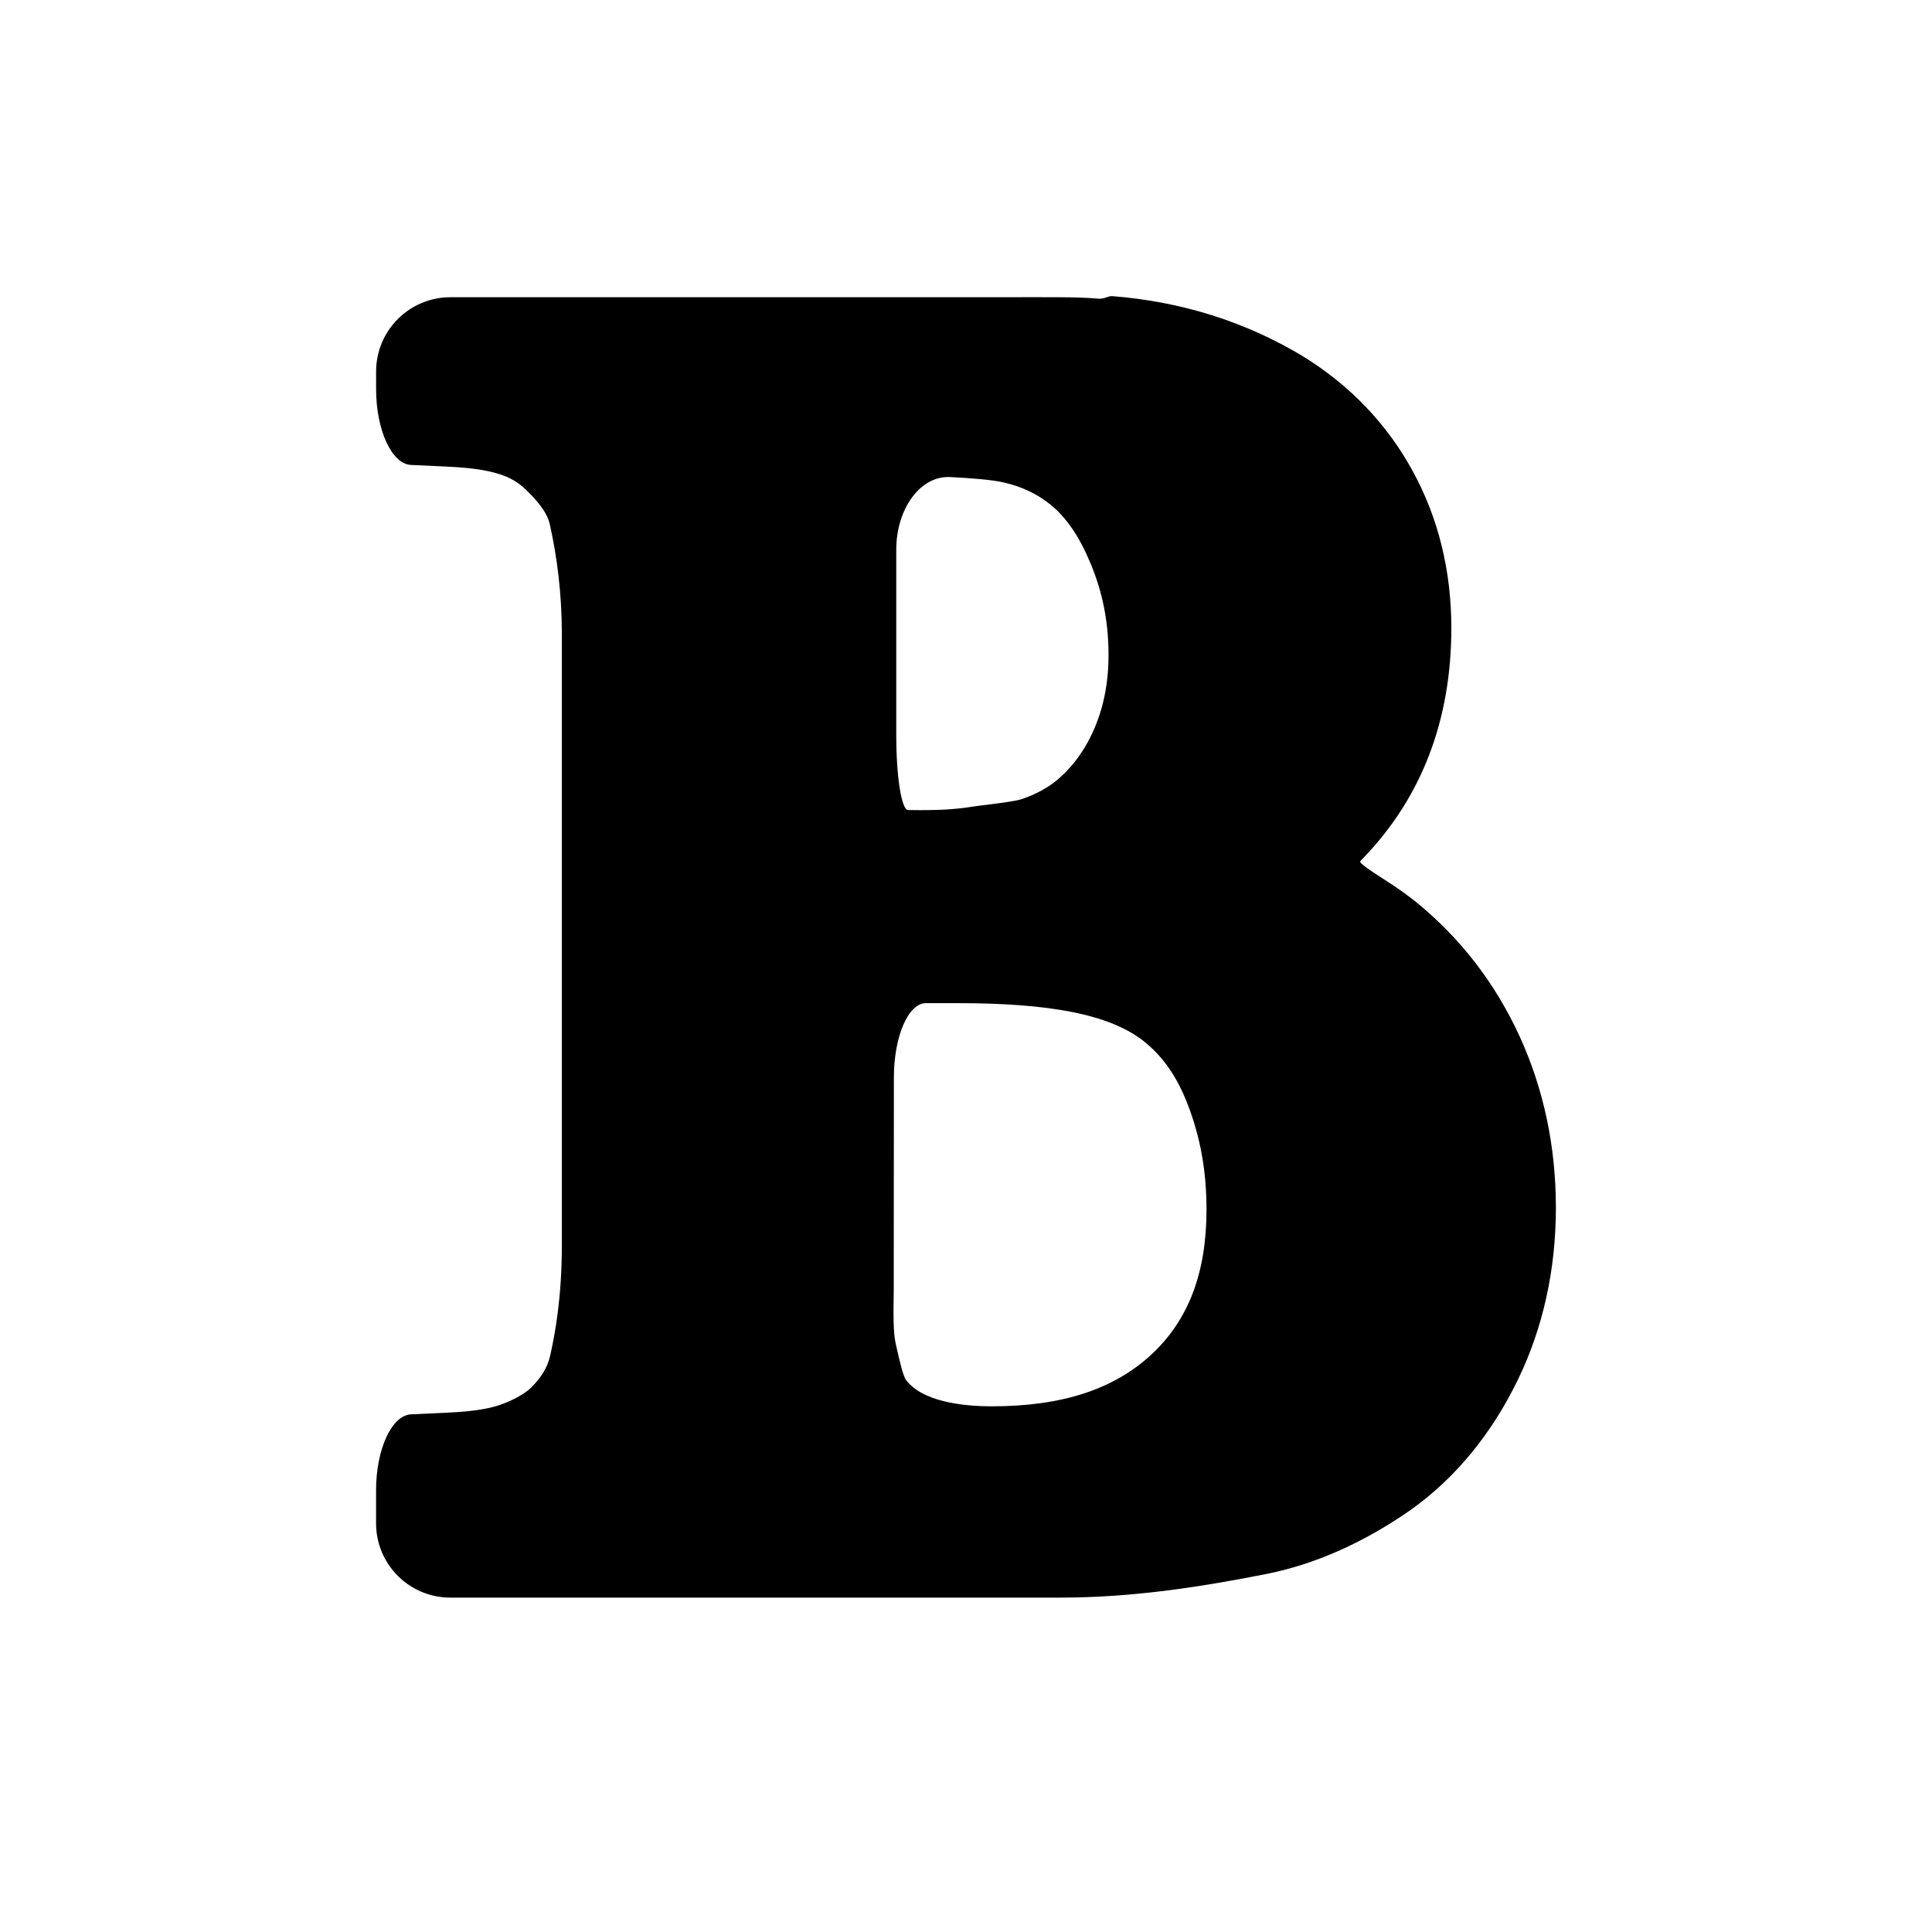 <?xml version="1.0" encoding="utf-8"?>
<!-- Generator: Adobe Illustrator 17.0.0, SVG Export Plug-In . SVG Version: 6.00 Build 0)  -->
<!DOCTYPE svg PUBLIC "-//W3C//DTD SVG 1.1//EN" "http://www.w3.org/Graphics/SVG/1.1/DTD/svg11.dtd">
<svg version="1.1" id="Capa_1" xmlns="http://www.w3.org/2000/svg" xmlns:xlink="http://www.w3.org/1999/xlink" x="0px" y="0px"
	 width="52px" height="52px" viewBox="0 0 52 52" enable-background="new 0 0 52 52" xml:space="preserve">
<path d="M38.102,24.268c-0.244-0.193-0.498-0.374-0.761-0.542c-0.435-0.278-0.773-0.501-0.728-0.548
	c0.027-0.028,0.054-0.057,0.081-0.086c1.572-1.63,2.369-3.713,2.369-6.189c0-1.539-0.349-2.959-1.038-4.221
	c-0.696-1.273-1.688-2.312-2.971-3.102c-1.54-0.923-3.254-1.464-5.124-1.61c-0.097-0.006-0.219,0.083-0.368,0.069
	C29.014,7.986,28.097,8,26.876,8H12.123c-1.105,0-2,0.895-2,2v0.471c0,1.105,0.421,2.019,0.939,2.043l0.939,0.043
	c0.897,0.04,1.276,0.145,1.541,0.239c0.265,0.097,0.485,0.242,0.702,0.473c0.289,0.289,0.492,0.569,0.552,0.833
	c0.198,0.884,0.326,1.879,0.326,2.958v16.463c0,1.407-0.185,2.385-0.312,2.956c-0.071,0.32-0.239,0.593-0.507,0.86
	c-0.116,0.12-0.383,0.3-0.766,0.445c-0.219,0.083-0.59,0.198-1.532,0.24c0,0-0.422,0.019-0.941,0.043
	c-0.52,0.024-0.942,0.938-0.942,2.043V41c0,1.105,0.895,2,2,2H28.53c1.91,0,3.713-0.273,5.511-0.627
	c1.396-0.273,2.706-0.884,3.907-1.719c1.228-0.867,2.208-2.073,2.914-3.535c0.673-1.393,1.015-2.954,1.015-4.617
	c0-1.634-0.327-3.191-0.975-4.606C40.246,26.465,39.31,25.25,38.102,24.268z M29.836,17.622c0,0.785-0.141,1.47-0.43,2.096
	c-0.27,0.583-0.64,1.046-1.087,1.38c-0.246,0.173-0.515,0.308-0.822,0.411c-0.149,0.051-0.508,0.097-0.856,0.141
	c-0.222,0.027-0.458,0.058-0.674,0.091c-0.433,0.057-0.839,0.064-1.209,0.064c0,0-0.142-0.001-0.318-0.003
	c-0.175-0.001-0.317-0.898-0.317-2.002v-5.004c0-1.105,0.648-1.996,1.447-1.956c0.551,0.027,1.123,0.072,1.44,0.144
	c0.505,0.116,0.908,0.312,1.261,0.596c0.443,0.359,0.787,0.879,1.082,1.586C29.679,15.946,29.836,16.75,29.836,17.622z
	 M24.13,36.261l-0.023-0.102c-0.068-0.297-0.061-0.782-0.052-1.405L24.059,29c0.001-1.105,0.387-2,0.863-2h0.861
	c2.41,0,4.102,0.285,5.034,1.051c0.471,0.385,0.846,0.893,1.144,1.659c0.344,0.885,0.512,1.798,0.512,2.844
	c0,1.695-0.478,2.956-1.459,3.881c-1.018,0.957-2.428,1.416-4.314,1.416c-0.813,0-1.873-0.13-2.312-0.705
	C24.305,37.035,24.207,36.606,24.13,36.261z"/>
</svg>
